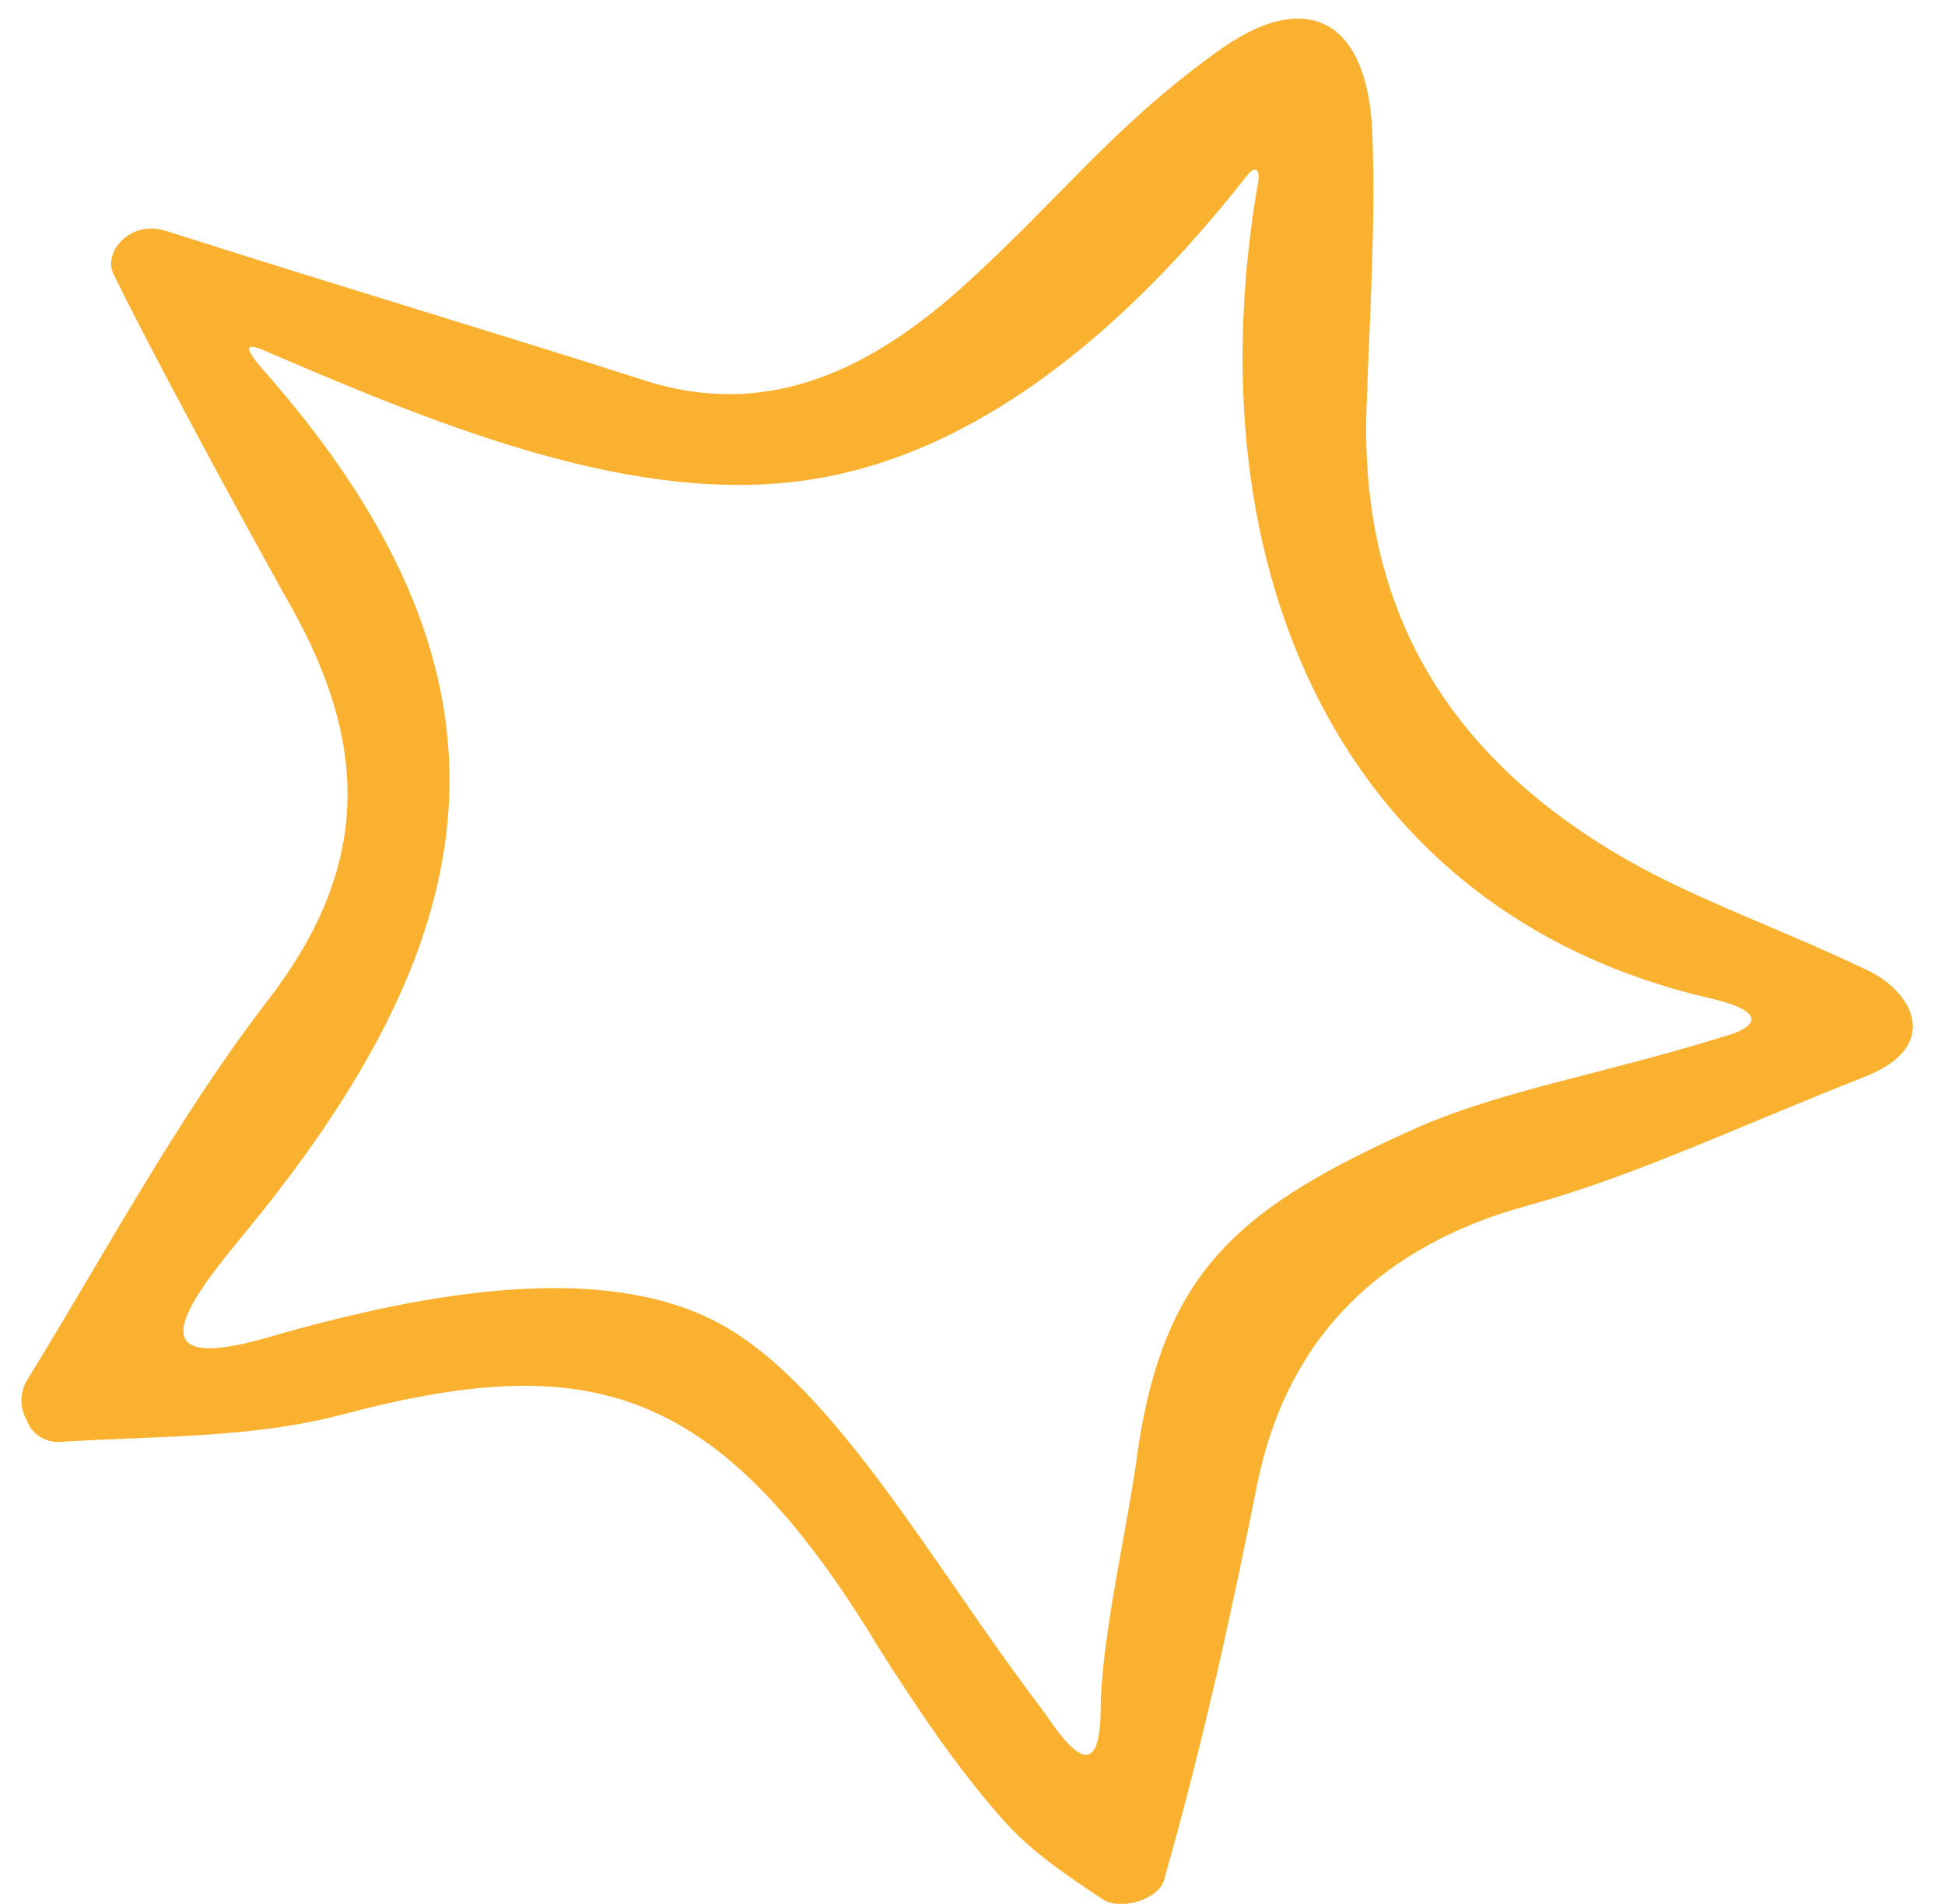 <svg width="47" height="46" viewBox="0 0 47 46" fill="none" xmlns="http://www.w3.org/2000/svg">
<path d="M2.733 6.596C2.499 6.105 3.134 5.296 4.015 5.58C8.405 6.981 12.17 8.098 15.542 9.181C18.423 10.124 20.875 9.028 23.12 7.055C25.526 4.915 26.792 3.141 29.385 1.269C31.554 -0.328 33.041 0.462 33.16 3.177C33.248 5.357 33.102 7.529 33.027 9.706C32.812 14.714 34.99 18.304 39.336 20.787C41.043 21.758 42.981 22.42 45.129 23.444C46.228 23.967 46.933 25.277 45.072 26.012C41.857 27.28 39.51 28.413 36.925 29.125C33.398 30.085 31.101 32.293 30.382 35.854C29.782 38.827 29.136 41.878 28.128 45.426C27.991 45.903 27.065 46.17 26.649 45.892C25.591 45.19 24.859 44.675 24.216 43.944C23.113 42.701 22.129 41.223 21.245 39.832C17.331 33.358 14.19 32.607 8.229 34.188C6.063 34.755 3.721 34.695 1.446 34.838C1.114 34.857 0.806 34.678 0.672 34.376C0.652 34.326 0.626 34.275 0.6 34.224C0.469 33.932 0.495 33.601 0.662 33.334C2.554 30.259 4.27 27.042 6.449 24.199C8.943 20.991 8.942 18.044 7.024 14.639C5.823 12.506 3.48 8.159 2.736 6.607L2.733 6.596ZM27.508 34.948C28.174 30.657 29.977 29.145 34.31 27.216C36.432 26.308 38.798 25.944 41.827 24.991C42.287 24.844 42.859 24.475 41.31 24.117C32.447 22.063 28.761 13.795 30.408 4.36C30.44 4.204 30.383 3.927 30.135 4.239C27.117 8.09 23.551 10.97 19.601 11.585C15.449 12.231 10.837 10.383 6.542 8.537C6.349 8.452 5.595 8.071 6.347 8.921C12.784 16.215 11.933 22.237 6.353 29.252C5.143 30.771 2.644 33.423 6.484 32.311C10.537 31.136 14.462 30.572 17.137 31.851C20.052 33.239 22.531 37.833 25.148 41.257C25.476 41.69 26.584 43.57 26.597 41.294C26.61 39.528 27.285 36.743 27.508 34.948Z" fill="#FBB130"/>
</svg>
